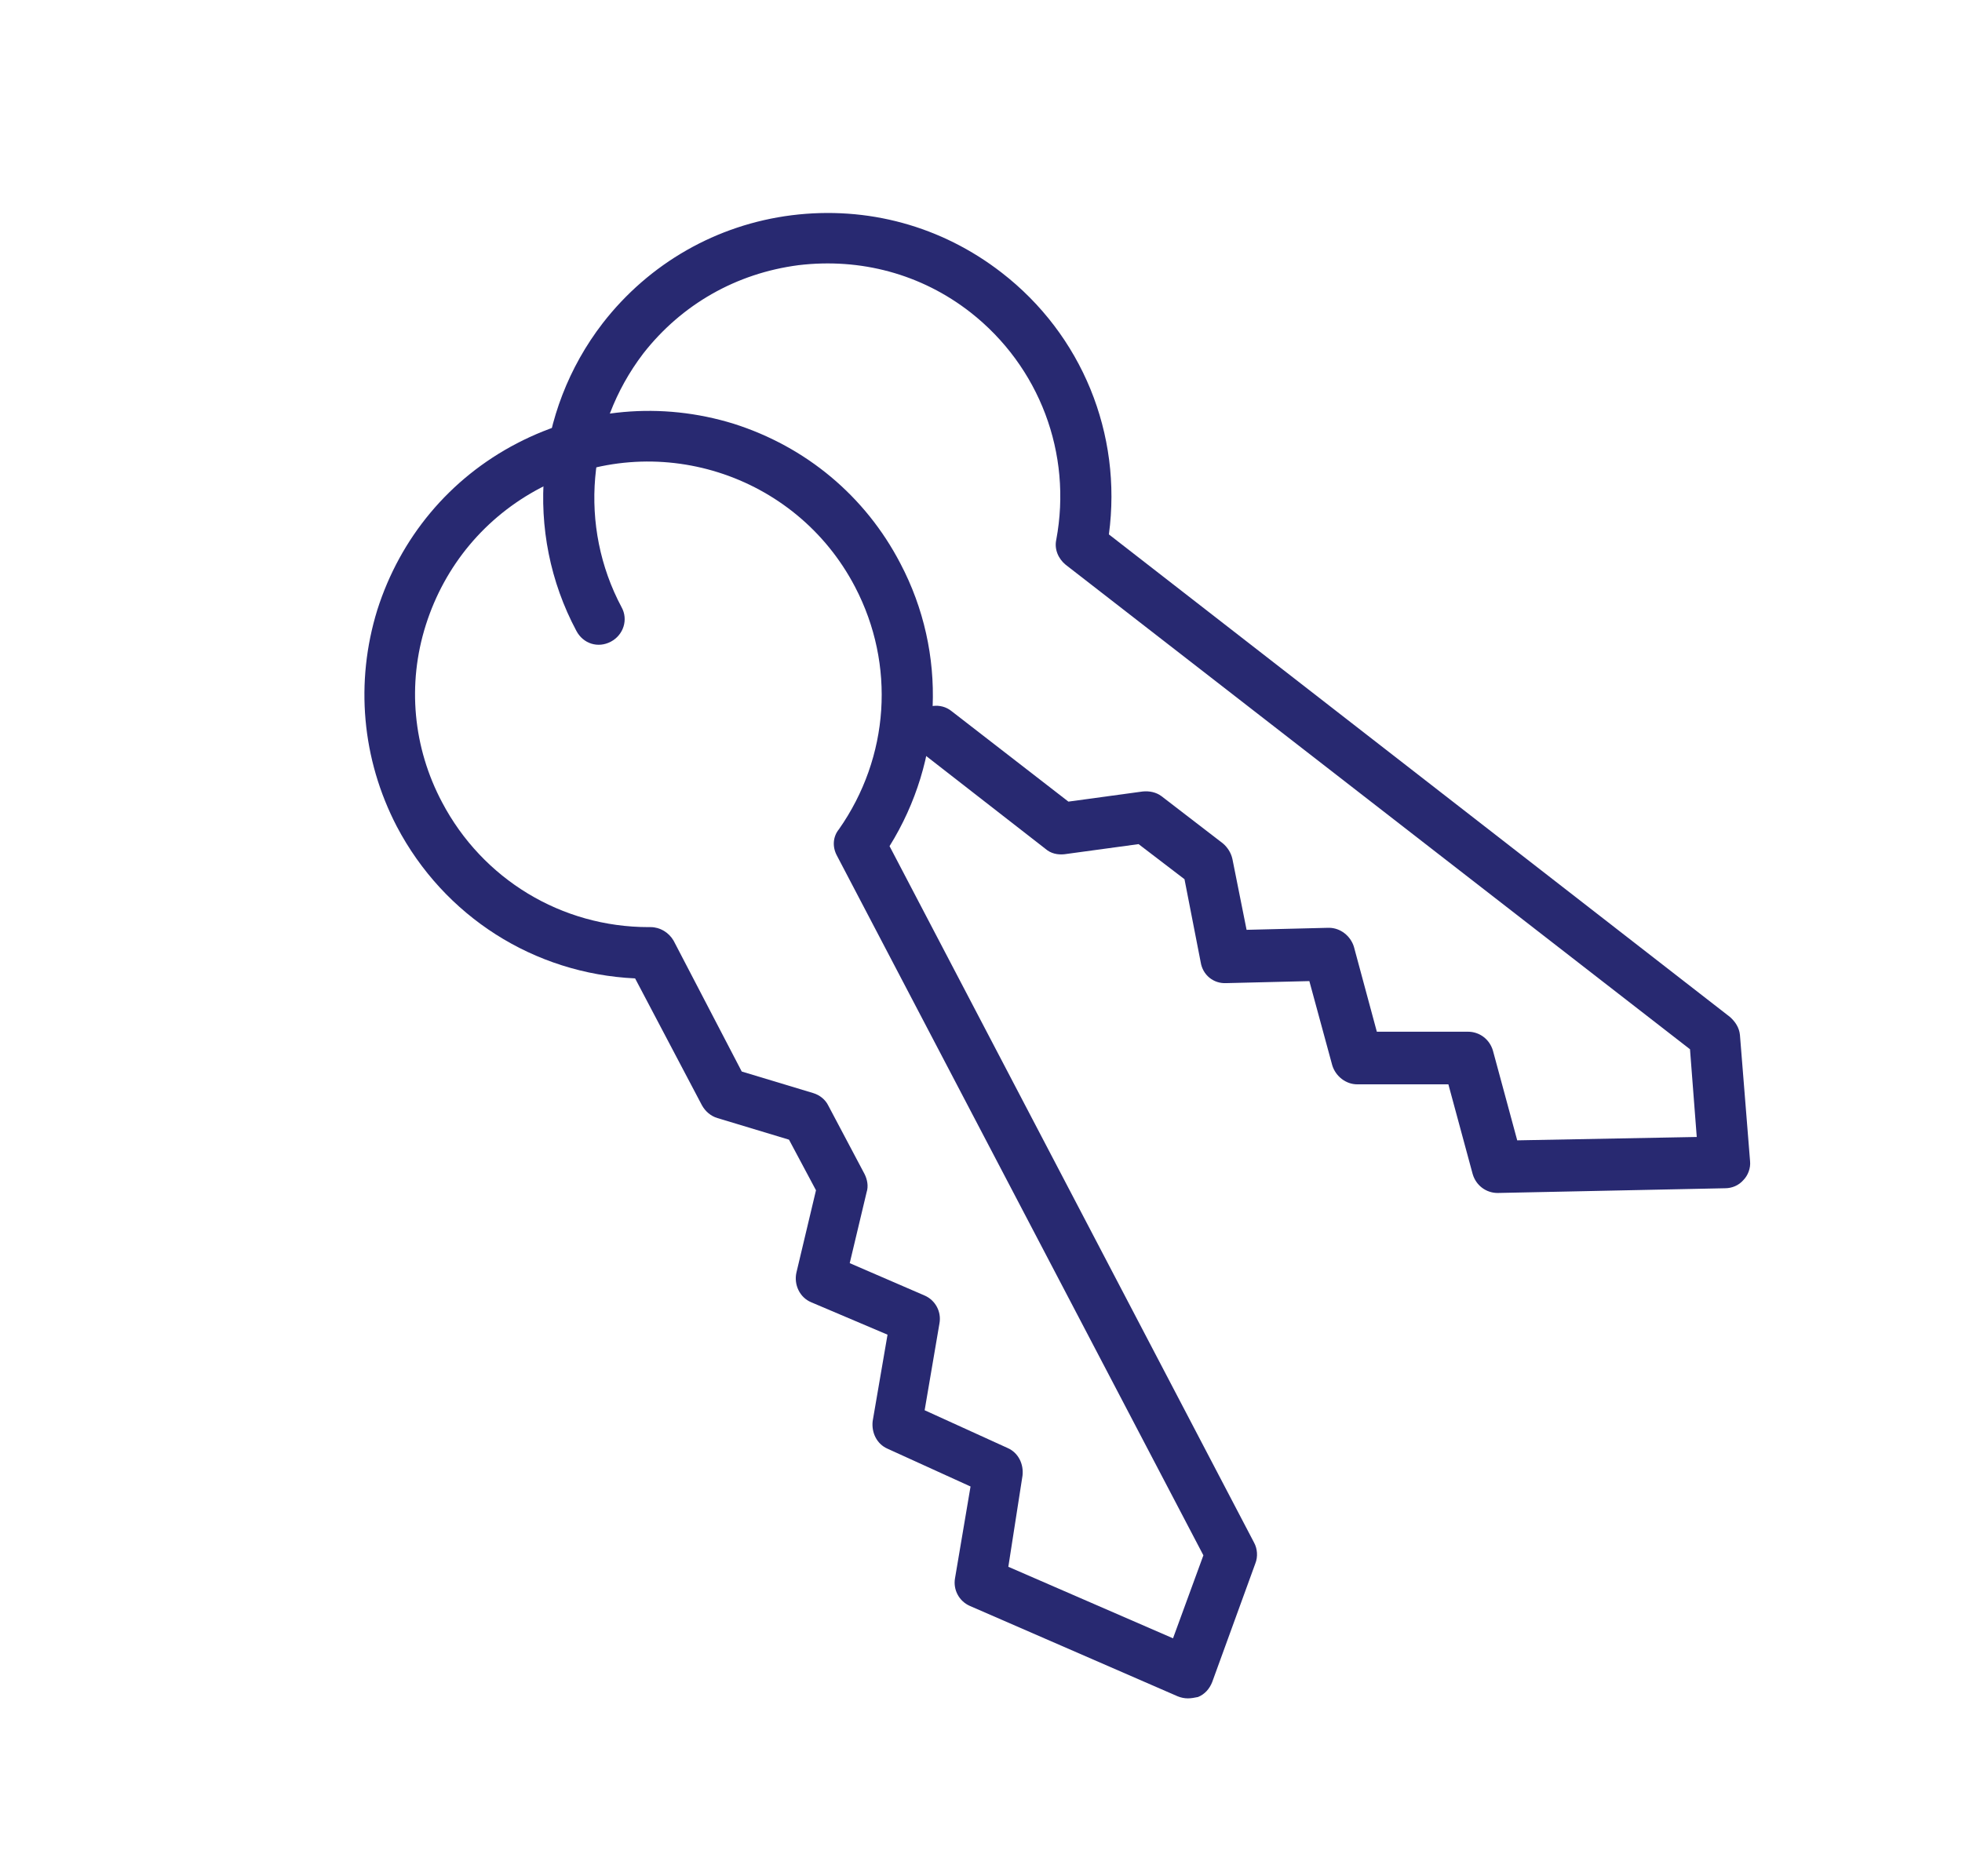 <?xml version="1.0" encoding="utf-8"?>
<!-- Generator: Adobe Illustrator 27.0.1, SVG Export Plug-In . SVG Version: 6.00 Build 0)  -->
<svg version="1.1" id="Layer_1" xmlns="http://www.w3.org/2000/svg" xmlns:xlink="http://www.w3.org/1999/xlink" x="0px" y="0px"
	 viewBox="0 0 290.7 278" style="enable-background:new 0 0 290.7 278;" xml:space="preserve">
<style type="text/css">
	.st0{fill:#282971;}
</style>
<g>
	<g>
		<path class="st0" d="M176,251.7c-0.5,0-1-0.1-1.5-0.3L143.7,238c-1.6-0.7-2.5-2.4-2.2-4.1l2.3-13.6l-12.3-5.6
			c-1.6-0.7-2.4-2.4-2.2-4.1l2.2-12.8l-11.3-4.8c-1.7-0.7-2.6-2.6-2.2-4.4l2.9-12.2l-4-7.5l-10.6-3.2c-1-0.3-1.8-1-2.3-1.9L94.1,145
			c-15-0.7-28.3-9.2-35.3-22.5c-5.2-10-6.2-21.4-2.9-32.1c3.4-10.7,10.7-19.5,20.7-24.7c10-5.2,21.4-6.2,32.1-2.9
			c10.7,3.4,19.5,10.7,24.7,20.7c7,13.3,6.3,29.2-1.6,41.9l54,103.2c0.5,0.9,0.6,2.1,0.2,3.1l-6.4,17.6c-0.4,1-1.1,1.8-2.1,2.2
			C177,251.6,176.5,251.7,176,251.7z M149.4,232.2l24.4,10.6l4.5-12.3L124,126.8c-0.7-1.3-0.6-2.8,0.3-3.9
			c7.5-10.7,8.4-24.4,2.4-35.9C117.9,70.1,97,63.5,80.1,72.3c-8.2,4.3-14.2,11.5-17,20.3c-2.8,8.8-1.9,18.2,2.4,26.3
			c6,11.4,17.7,18.5,30.6,18.5c0.1,0,0.2,0,0.3,0c1.4,0,2.7,0.8,3.4,2l10.1,19.4l10.6,3.2c1,0.3,1.8,1,2.2,1.8l5.4,10.2
			c0.4,0.8,0.6,1.8,0.3,2.7l-2.5,10.5l11.1,4.8c1.6,0.7,2.5,2.4,2.2,4.1l-2.2,12.9l12.3,5.6c1.6,0.7,2.4,2.4,2.2,4.1L149.4,232.2z"
			/>
	</g>
	<g>
		<path class="st0" d="M221.9,176.8c-1.7,0-3.2-1.1-3.7-2.8l-3.6-13.3l-13.5,0c-1.7,0-3.2-1.2-3.7-2.8l-3.4-12.5l-12.3,0.3
			c-1.9,0.1-3.5-1.2-3.8-3.1l-2.4-12.3l-6.8-5.2l-11,1.5c-1,0.1-2-0.1-2.8-0.8l-18.5-14.4c-1.7-1.3-2-3.7-0.7-5.3
			c1.3-1.7,3.7-2,5.3-0.7l17.3,13.4l11-1.5c1-0.1,2,0.1,2.8,0.7l9.1,7c0.7,0.6,1.2,1.4,1.4,2.3l2.1,10.5l12.1-0.3c0,0,0.1,0,0.1,0
			c1.7,0,3.2,1.2,3.7,2.8l3.4,12.6l13.5,0c1.7,0,3.2,1.1,3.7,2.8l3.6,13.3l26.6-0.5l-1-13l-92.5-71.8c-1.1-0.9-1.7-2.3-1.4-3.7
			c2.4-12.8-2.5-25.7-12.7-33.7c-7.3-5.7-16.3-8.1-25.5-7c-9.2,1.2-17.3,5.8-23,13.1C87,63.3,85.7,78,92.1,90c1,1.8,0.3,4.1-1.6,5.1
			c-1.9,1-4.1,0.3-5.1-1.6c-7.8-14.6-6.2-32.5,3.9-45.6c6.9-8.9,16.9-14.6,28-16c11.2-1.4,22.2,1.6,31.1,8.5
			c11.9,9.2,17.9,23.9,15.9,38.8l92,71.5c0.8,0.7,1.4,1.6,1.5,2.7l1.5,18.7c0.1,1-0.3,2.1-1,2.8c-0.7,0.8-1.7,1.2-2.7,1.2
			L221.9,176.8C222,176.8,221.9,176.8,221.9,176.8z"/>
	</g>
</g>
</svg>
